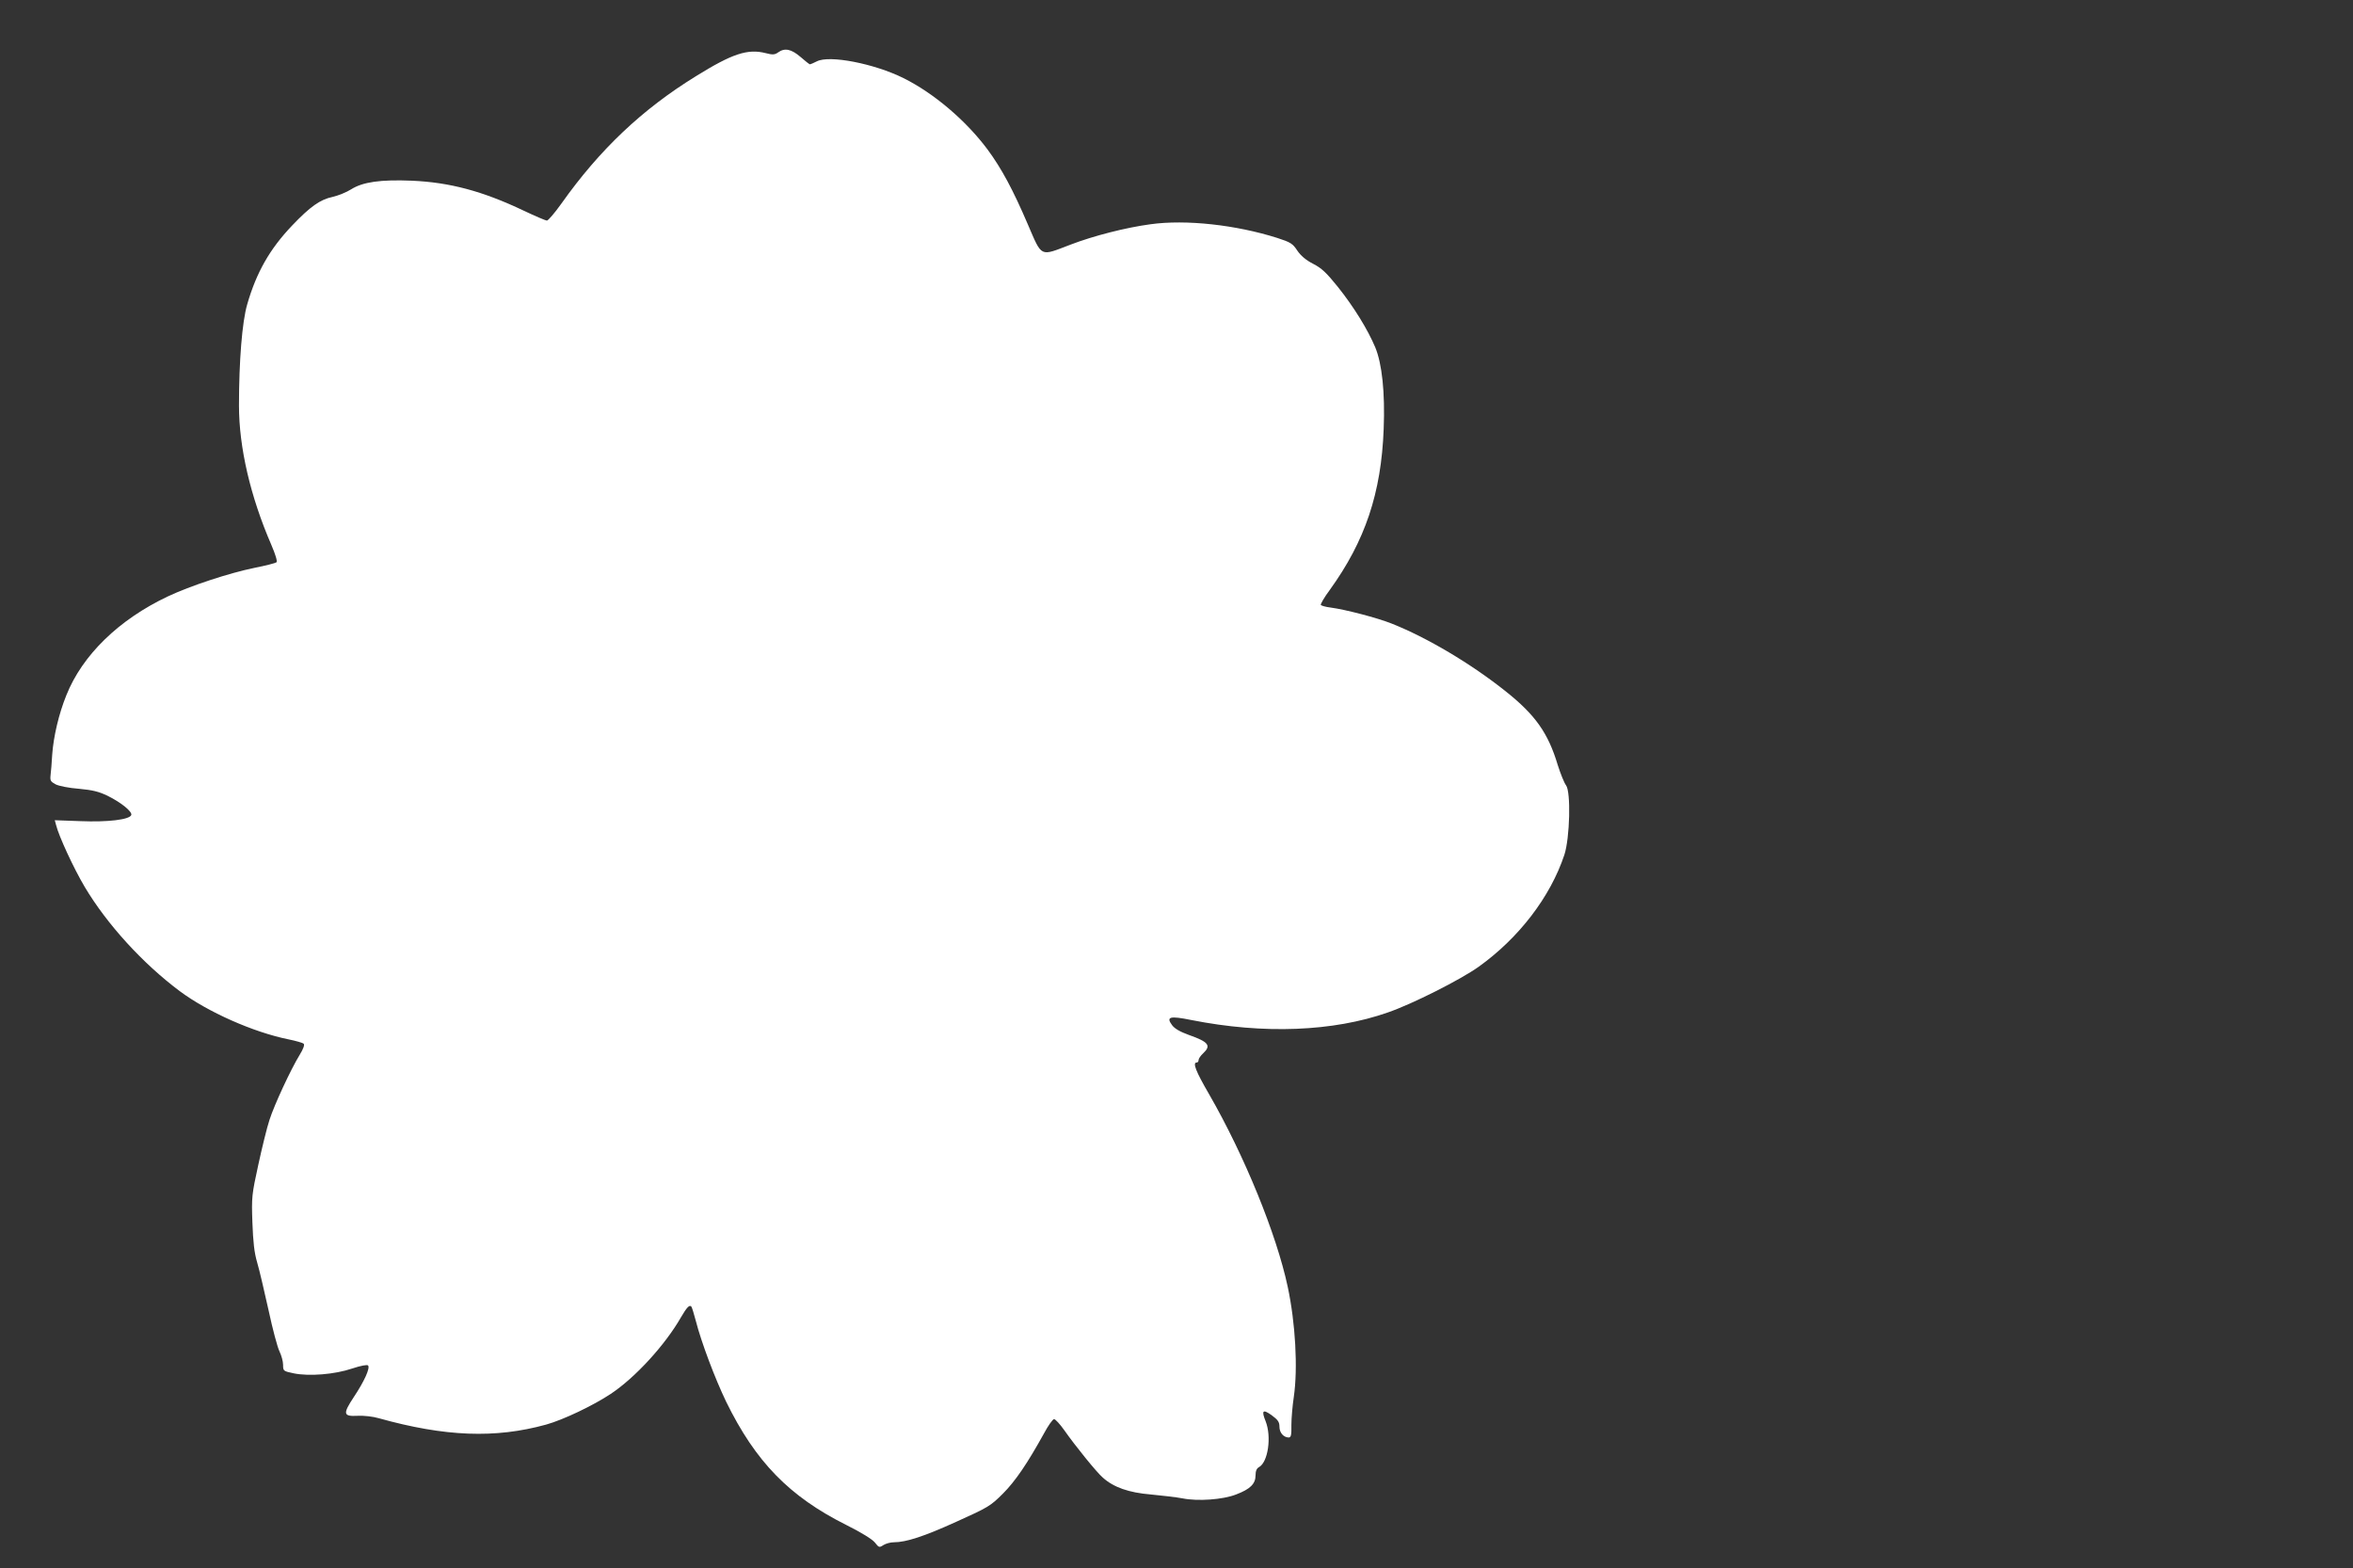 <?xml version="1.0" standalone="no"?>
<!DOCTYPE svg PUBLIC "-//W3C//DTD SVG 20010904//EN"
 "http://www.w3.org/TR/2001/REC-SVG-20010904/DTD/svg10.dtd">
<svg version="1.0" xmlns="http://www.w3.org/2000/svg"
 width="1280pt" height="853pt" viewBox="0 0 1280 853"
 preserveAspectRatio="xMidYMid meet">
<rect x="0" y="0" width="1280" height="853" fill="#333333" stroke="none"/>
<g transform="translate(0,853) scale(0.1,-0.1)"
fill="#ffffff" stroke="none">
<path d="M4233 8245 c-18 -13 -30 -14 -68 -4 -98 25 -182 -3 -380 -126 -292
-180 -523 -399 -730 -691 -37 -52 -73 -94 -80 -94 -6 0 -63 24 -126 54 -225
107 -403 154 -609 163 -170 7 -267 -7 -330 -47 -25 -16 -70 -34 -100 -41 -68
-14 -123 -53 -221 -156 -122 -128 -194 -255 -244 -428 -28 -95 -45 -311 -45
-551 0 -228 62 -495 176 -758 22 -51 34 -90 28 -95 -5 -4 -58 -18 -119 -30
-138 -28 -350 -98 -473 -156 -266 -126 -464 -319 -551 -537 -41 -101 -70 -225
-77 -323 -2 -44 -7 -95 -9 -113 -3 -28 0 -34 28 -49 18 -9 73 -20 127 -24 74
-7 107 -15 155 -38 75 -37 136 -87 129 -105 -10 -25 -128 -39 -276 -33 l-140
5 7 -26 c15 -61 96 -236 156 -337 121 -203 315 -416 517 -567 152 -113 399
-223 591 -262 40 -8 78 -19 83 -24 6 -6 -2 -28 -21 -59 -48 -78 -138 -271
-165 -355 -14 -42 -41 -153 -61 -245 -35 -161 -37 -174 -32 -313 4 -107 10
-164 26 -218 12 -40 39 -157 62 -260 22 -103 49 -204 60 -225 10 -21 19 -53
19 -72 0 -33 1 -34 58 -46 84 -17 222 -6 317 26 48 16 82 22 87 17 13 -13 -20
-86 -78 -173 -60 -91 -57 -105 21 -101 33 2 85 -4 115 -13 362 -101 634 -111
910 -35 94 26 257 104 352 167 133 88 297 267 383 418 31 53 46 69 56 57 3 -4
14 -38 24 -77 30 -117 104 -313 165 -440 160 -327 344 -516 654 -671 82 -41
140 -77 155 -95 22 -28 24 -29 47 -14 13 8 38 15 56 15 67 0 165 32 341 112
173 78 185 85 253 153 68 68 134 166 223 327 23 43 48 78 55 78 7 0 32 -27 56
-61 58 -83 176 -229 209 -257 59 -53 141 -82 262 -92 63 -6 140 -15 171 -21
84 -17 221 -7 292 21 77 29 106 58 106 104 0 24 6 38 19 45 49 27 69 165 36
249 -24 59 -16 68 33 33 34 -25 42 -37 42 -62 0 -33 22 -58 50 -59 13 0 16 13
15 68 0 37 6 105 13 152 23 157 9 403 -33 600 -61 286 -235 713 -428 1048 -72
124 -91 172 -67 172 6 0 10 6 10 13 0 8 11 24 25 37 45 42 30 62 -78 100 -47
17 -77 34 -91 53 -34 46 -13 52 105 28 394 -78 771 -63 1068 41 134 46 397
179 495 249 219 157 390 380 466 609 30 92 36 343 9 378 -10 13 -30 63 -45
110 -52 174 -122 273 -283 401 -188 150 -427 292 -621 369 -78 31 -250 76
-332 87 -26 3 -50 10 -53 14 -2 5 19 42 49 82 192 266 280 527 293 875 8 199
-9 356 -46 445 -41 97 -116 219 -203 328 -62 77 -88 102 -135 126 -39 20 -67
44 -86 72 -25 38 -36 45 -110 69 -225 71 -496 101 -689 74 -134 -18 -310 -63
-435 -111 -168 -64 -153 -72 -232 111 -81 189 -143 304 -219 407 -117 157
-292 306 -457 388 -159 79 -404 127 -472 91 -18 -9 -34 -16 -37 -16 -3 0 -26
18 -51 40 -50 43 -86 51 -122 25z"/>
</g>
</svg>
